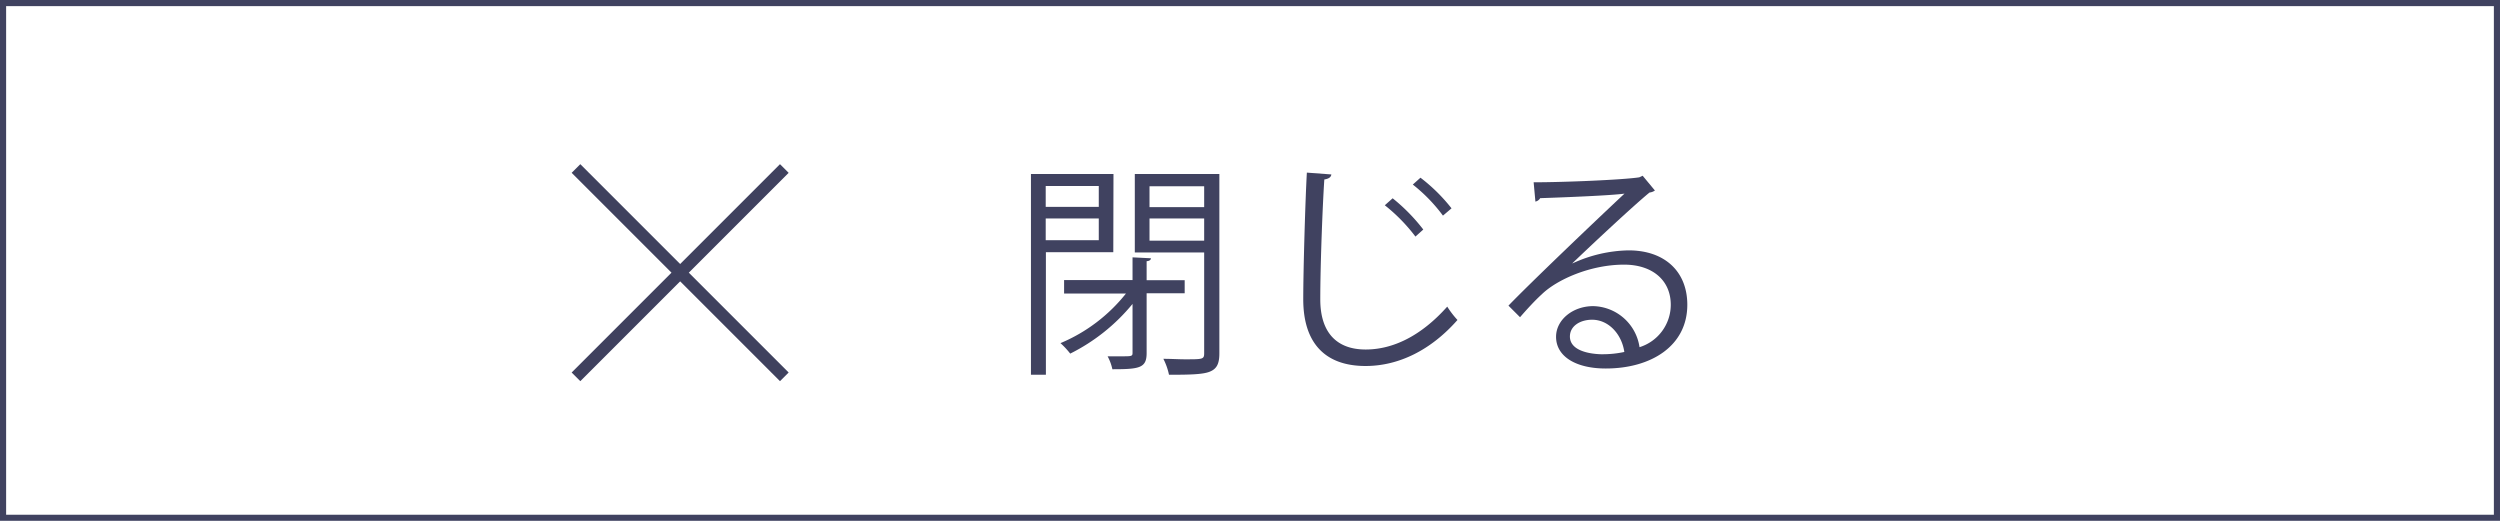 <svg xmlns="http://www.w3.org/2000/svg" width="408" height="85" viewBox="0 0 408 85"><defs><style>.a,.c{fill:none;stroke-miterlimit:10;}.a{stroke:#404260;}.b{fill:#404260;}.c{stroke:#3f415e;stroke-width:2px;}</style></defs><rect class="a" x="0.5" y="0.5" width="407" height="84"/><path class="b" d="M181.69,41.16h-11v20h-2.44V28.4h13.47Zm-2.37-10.8h-8.66v3.4h8.66Zm-8.66,8.84h8.66V35.65h-8.66Zm22.68,8.66h-6.21v9.77c0,2.44-1.19,2.63-5.59,2.63a7.85,7.85,0,0,0-.78-2.11c.82,0,1.56,0,2.19,0,1.7,0,1.88,0,1.88-.55v-8a31.08,31.08,0,0,1-10.17,8.11A13.21,13.21,0,0,0,173.07,56a26.94,26.94,0,0,0,10.69-8.1h-10.1V45.71h11.17V42l3,.15c0,.25-.22.44-.7.48v3.1h6.21ZM199,28.4V57.67c0,1.74-.45,2.55-1.6,3s-3.36.49-6.62.49a10.38,10.38,0,0,0-.92-2.6c1.29,0,2.51.08,3.55.08,2.88,0,3.11,0,3.11-1V41.2H185.2V28.4Zm-2.48,2h-8.92v3.4h8.92Zm-8.92,8.88h8.92V35.65h-8.92Z"/><path class="b" d="M217.28,28.47c-.07.45-.41.7-1.15.82-.29,4.29-.66,14.09-.66,19.57s2.74,8.18,7.4,8.18c4.51,0,9.1-2.26,13.32-7a14.56,14.56,0,0,0,1.67,2.18c-4.33,4.92-9.59,7.51-15,7.51-6.73,0-10.17-3.88-10.17-10.88,0-4.66.33-16.13.59-20.68Zm10,3.89a29.85,29.85,0,0,1,5,5.1L231,38.61a28.18,28.18,0,0,0-5-5.11ZM231.82,29a28.1,28.1,0,0,1,5.07,5l-1.4,1.19a26.55,26.55,0,0,0-4.92-5.07Z"/><path class="b" d="M256.61,43a22.61,22.61,0,0,1,9.18-2.14c5.88,0,9.58,3.44,9.58,8.88,0,6.7-5.88,10.4-13.32,10.4-4.81,0-8.1-1.93-8.1-5.18,0-2.74,2.7-5,6.07-5a7.82,7.82,0,0,1,7.55,6.7,7.26,7.26,0,0,0,5.1-6.92c0-4-3-6.55-7.62-6.55-5.55,0-11,2.47-13.43,4.84-1.11,1-2.56,2.59-3.55,3.74l-1.89-1.89c3.33-3.47,13.91-13.58,18.94-18.28-2.14.3-9.54.6-13.76.74a1.21,1.21,0,0,1-.78.56l-.29-3.15c5,0,14.54-.4,17.24-.81l.55-.26,2,2.41a1.84,1.84,0,0,1-.88.33c-2.63,2.15-9.66,8.73-12.55,11.51Zm5.11,14.81a16.41,16.41,0,0,0,3.37-.37c-.41-2.85-2.52-5.26-5.26-5.26-1.92,0-3.62,1-3.62,2.74C256.21,57.19,259.28,57.82,261.72,57.82Z"/><line class="c" x1="128" y1="27.5" x2="94" y2="61.5"/><line class="c" x1="128" y1="61.5" x2="94" y2="27.5"/></svg>